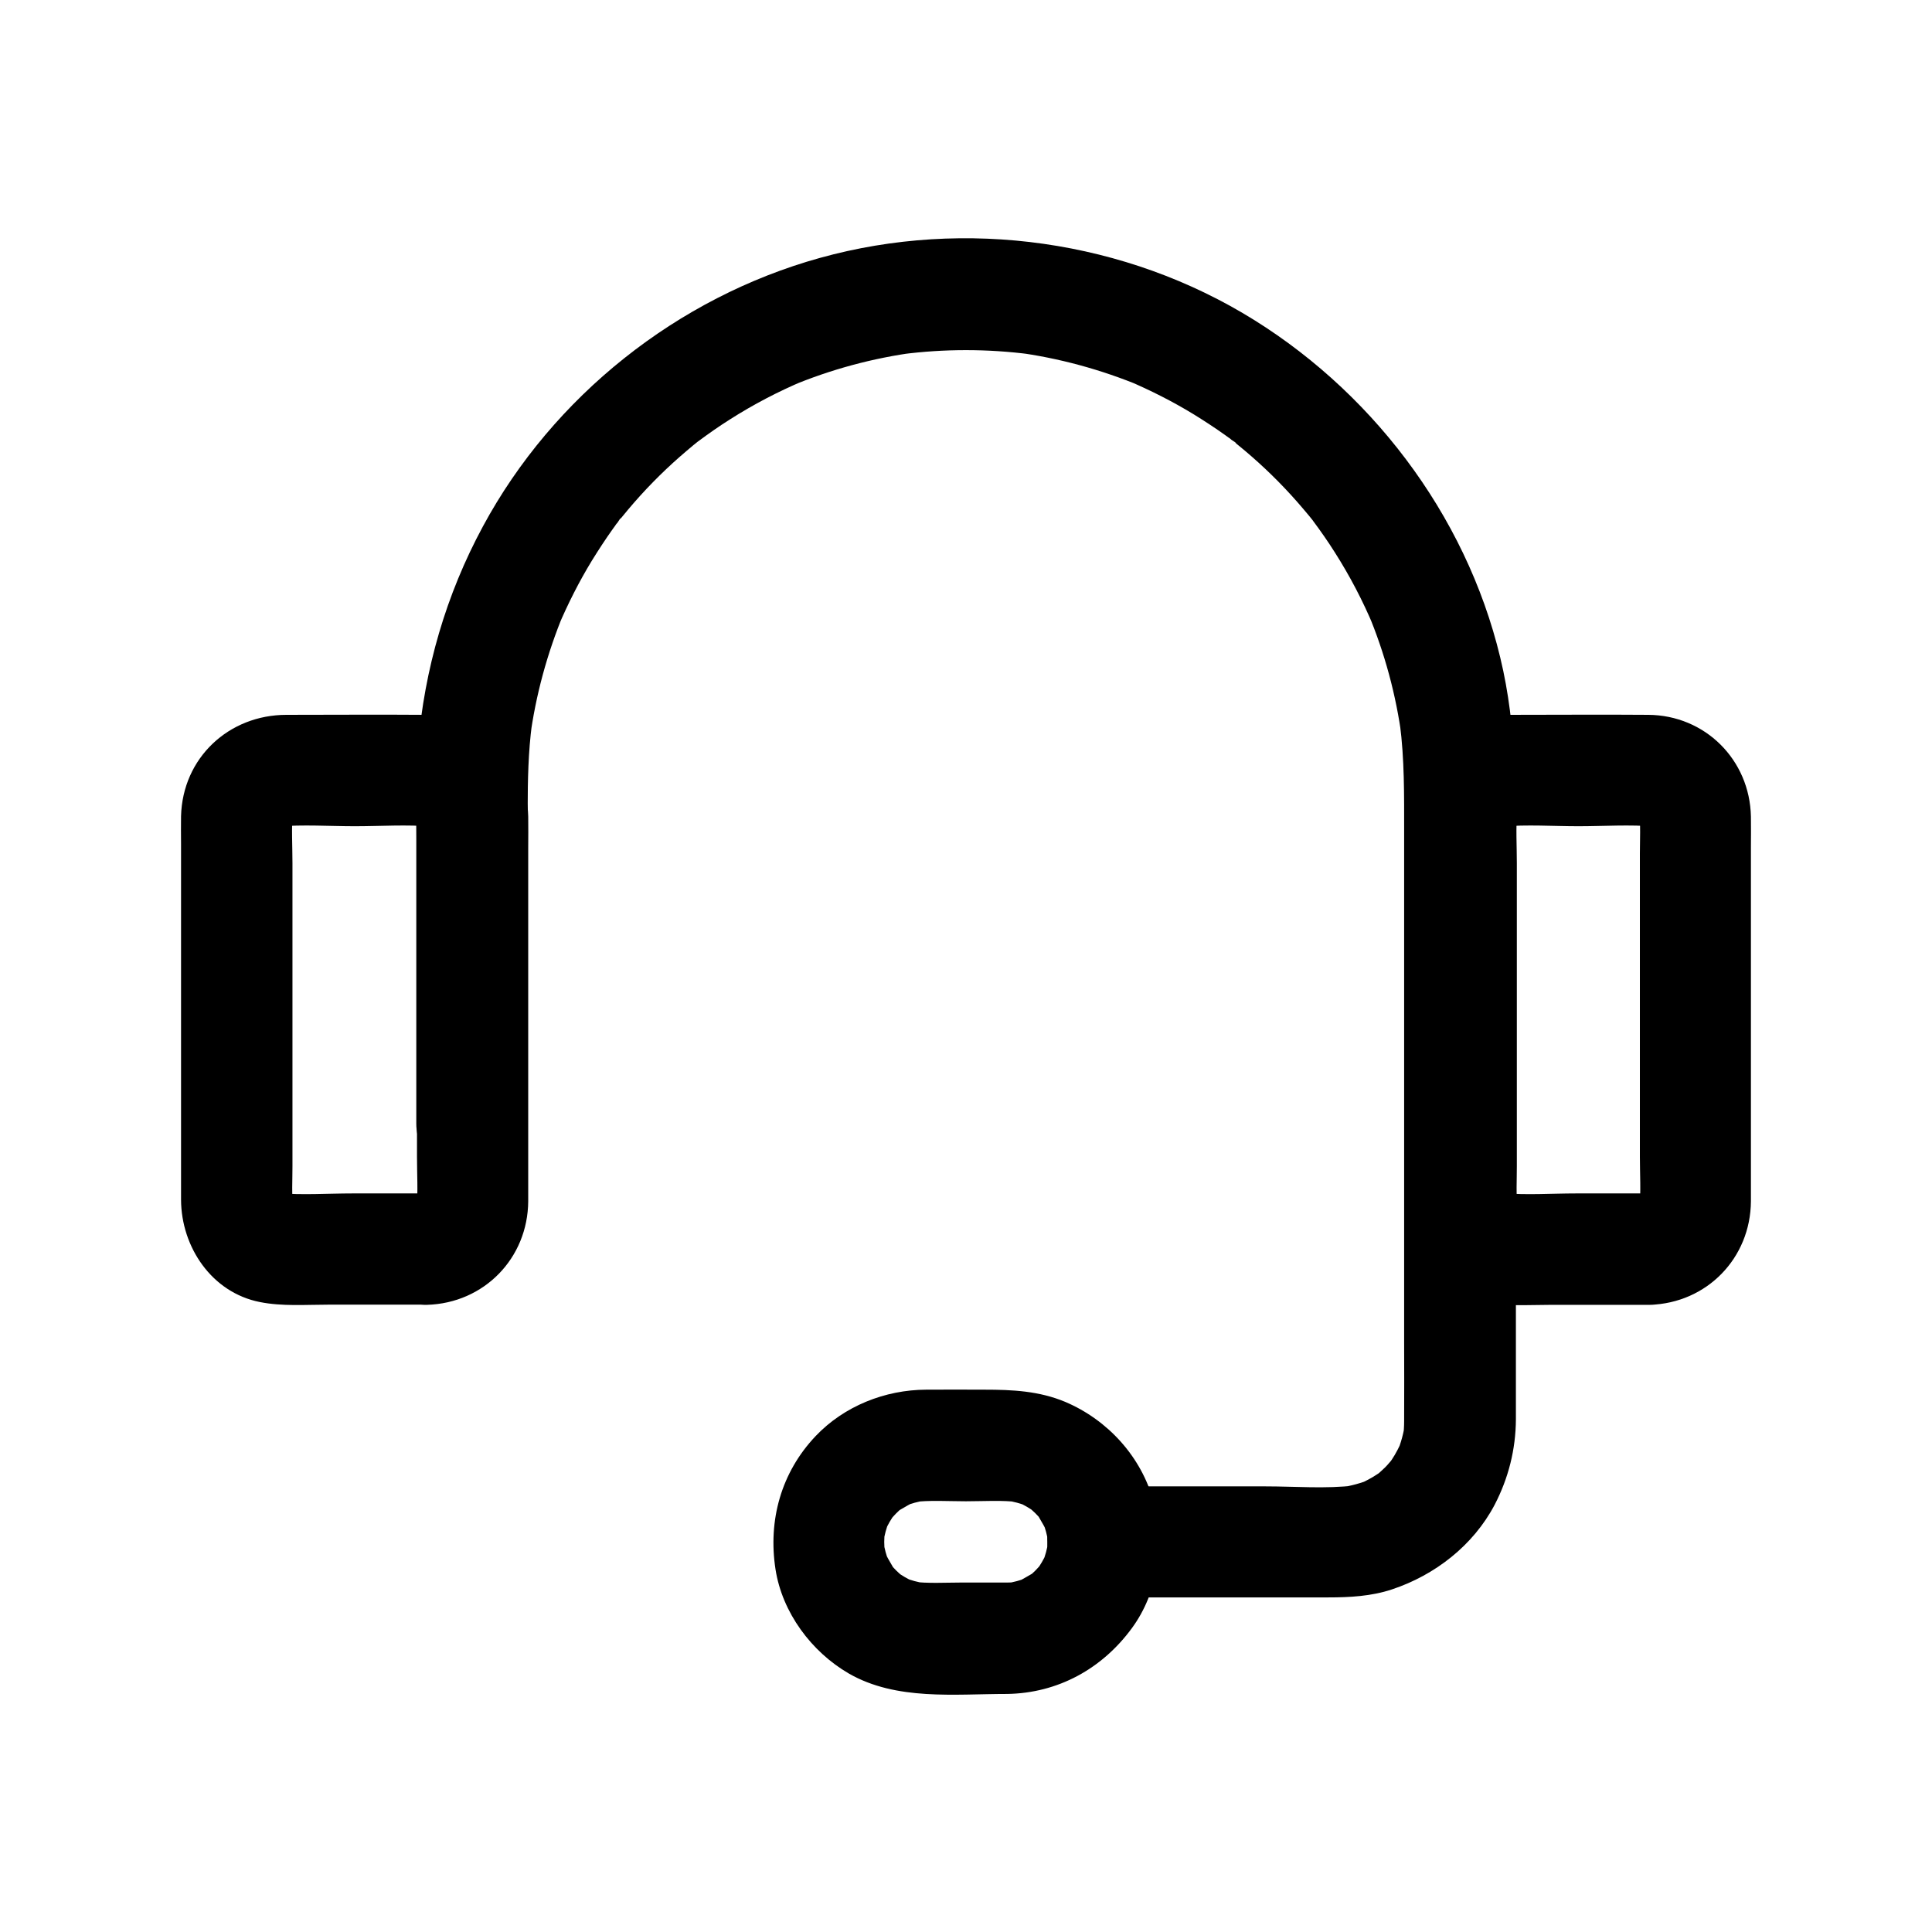 <?xml version="1.0" encoding="UTF-8"?>
<!-- Uploaded to: ICON Repo, www.svgrepo.com, Generator: ICON Repo Mixer Tools -->
<svg fill="#000000" width="800px" height="800px" version="1.1" viewBox="144 144 512 512" xmlns="http://www.w3.org/2000/svg">
 <g>
  <path d="m257.17 460.27h-19.68c-6.641 0-13.43 0.492-20.023-0.098 1.328 0.195 2.609 0.344 3.938 0.543-1.133-0.148-2.117-0.441-3.199-0.836 1.18 0.492 2.363 0.984 3.543 1.477-0.59-0.246-1.133-0.59-1.723-0.887-2.215-1.082 2.856 2.656 0.738 0.543-2.016-2.016 1.23 2.262 0.688 0.984-0.297-0.688-0.738-1.328-1.031-2.016 0.492 1.18 0.984 2.363 1.477 3.543-0.395-1.031-0.641-2.066-0.836-3.199 0.195 1.328 0.344 2.609 0.543 3.938-0.297-3.691-0.098-7.527-0.098-11.219v-24.746-55.598c0-4.574-0.297-9.25 0.098-13.777-0.195 1.328-0.344 2.609-0.543 3.938 0.148-1.133 0.441-2.117 0.836-3.199-0.492 1.18-0.984 2.363-1.477 3.543 0.246-0.59 0.59-1.133 0.887-1.723 1.082-2.215-2.656 2.856-0.543 0.738 2.016-2.016-2.262 1.23-0.984 0.688 0.688-0.297 1.328-0.738 2.016-1.031-1.18 0.492-2.363 0.984-3.543 1.477 1.031-0.395 2.066-0.641 3.199-0.836-1.328 0.195-2.609 0.344-3.938 0.543 6.789-0.59 13.777-0.098 20.516-0.098 6.789 0 13.777-0.492 20.516 0.098-1.328-0.195-2.609-0.344-3.938-0.543 1.133 0.148 2.117 0.441 3.199 0.836-1.18-0.492-2.363-0.984-3.543-1.477 0.59 0.246 1.133 0.59 1.723 0.887 2.215 1.082-2.856-2.656-0.738-0.543 2.016 2.016-1.23-2.262-0.688-0.984 0.297 0.688 0.738 1.328 1.031 2.016-0.492-1.18-0.984-2.363-1.477-3.543 0.395 1.031 0.641 2.066 0.836 3.199-0.195-1.328-0.344-2.609-0.543-3.938 0.297 3.691 0.098 7.527 0.098 11.219v24.746 55.598c0 4.574 0.297 9.25-0.098 13.777 0.195-1.328 0.344-2.609 0.543-3.938-0.148 1.133-0.441 2.117-0.836 3.199 0.492-1.18 0.984-2.363 1.477-3.543-0.246 0.59-0.59 1.133-0.887 1.723-1.082 2.215 2.656-2.856 0.543-0.738-2.016 2.016 2.262-1.23 0.984-0.688-0.688 0.297-1.328 0.738-2.016 1.031 1.18-0.492 2.363-0.984 3.543-1.477-1.031 0.395-2.066 0.641-3.199 0.836 1.328-0.195 2.609-0.344 3.938-0.543-0.445 0.047-0.887 0.098-1.328 0.098-7.723 0.195-15.105 6.641-14.762 14.762 0.344 7.824 6.496 15.008 14.762 14.762 15.105-0.441 26.715-12.348 26.812-27.453v-10.184-42.754-40.738c0-2.754 0.051-5.512 0-8.266-0.344-15.055-12.25-26.812-27.355-26.961-12.25-0.098-24.5 0-36.703 0-15.301 0-27.551 11.414-27.945 26.863-0.051 2.41 0 4.871 0 7.281v83.246 11.121c0.051 12.496 8.117 24.602 20.91 27.109 5.902 1.18 12.152 0.688 18.156 0.688h21.992 4.184c7.723 0 15.105-6.789 14.762-14.762-0.398-7.977-6.547-14.715-14.812-14.715z"/>
  <path d="m581.2 460.27h-19.434c-6.543 0-13.285 0.492-19.828-0.098 1.328 0.195 2.609 0.344 3.938 0.543-1.133-0.148-2.117-0.441-3.199-0.836 1.18 0.492 2.363 0.984 3.543 1.477-0.59-0.246-1.133-0.59-1.723-0.887-2.215-1.082 2.856 2.656 0.738 0.543-2.016-2.016 1.23 2.262 0.688 0.984-0.297-0.688-0.738-1.328-1.031-2.016 0.492 1.18 0.984 2.363 1.477 3.543-0.395-1.031-0.641-2.066-0.836-3.199 0.195 1.328 0.344 2.609 0.543 3.938-0.297-3.691-0.098-7.527-0.098-11.219v-24.746-55.598c0-4.574-0.297-9.25 0.098-13.777-0.195 1.328-0.344 2.609-0.543 3.938 0.148-1.133 0.441-2.117 0.836-3.199-0.492 1.18-0.984 2.363-1.477 3.543 0.246-0.59 0.59-1.133 0.887-1.723 1.082-2.215-2.656 2.856-0.543 0.738 2.016-2.016-2.262 1.23-0.984 0.688 0.688-0.297 1.328-0.738 2.016-1.031-1.18 0.492-2.363 0.984-3.543 1.477 1.031-0.395 2.066-0.641 3.199-0.836-1.328 0.195-2.609 0.344-3.938 0.543 6.691-0.59 13.578-0.098 20.32-0.098 6.691 0 13.629-0.492 20.32 0.098-1.328-0.195-2.609-0.344-3.938-0.543 1.133 0.148 2.117 0.441 3.199 0.836-1.18-0.492-2.363-0.984-3.543-1.477 0.59 0.246 1.133 0.59 1.723 0.887 2.215 1.082-2.856-2.656-0.738-0.543 2.016 2.016-1.23-2.262-0.688-0.984 0.297 0.688 0.738 1.328 1.031 2.016-0.492-1.18-0.984-2.363-1.477-3.543 0.395 1.031 0.641 2.066 0.836 3.199-0.195-1.328-0.344-2.609-0.543-3.938 0.297 3.691 0.098 7.527 0.098 11.219v24.746 55.598c0 4.574 0.297 9.25-0.098 13.777 0.195-1.328 0.344-2.609 0.543-3.938-0.148 1.133-0.441 2.117-0.836 3.199 0.492-1.18 0.984-2.363 1.477-3.543-0.246 0.59-0.59 1.133-0.887 1.723-1.082 2.215 2.656-2.856 0.543-0.738-2.016 2.016 2.262-1.23 0.984-0.688-0.688 0.297-1.328 0.738-2.016 1.031 1.18-0.492 2.363-0.984 3.543-1.477-1.031 0.395-2.066 0.641-3.199 0.836 1.328-0.195 2.609-0.344 3.938-0.543-0.492 0.047-0.938 0.098-1.379 0.098-7.723 0.195-15.105 6.641-14.762 14.762 0.344 7.824 6.496 15.008 14.762 14.762 15.105-0.441 26.715-12.348 26.812-27.453v-10.184-42.262-41.23c0-2.754 0.051-5.512 0-8.266-0.297-15.055-12.152-26.863-27.207-26.961-12.102-0.098-24.254 0-36.359 0-15.301 0-27.602 11.367-27.945 26.863-0.051 2.41 0 4.871 0 7.281v82.953 11.316c0 12.301 7.773 24.254 20.223 27.109 5.902 1.328 12.348 0.836 18.352 0.836h21.941 4.184c7.723 0 15.105-6.789 14.762-14.762-0.395-8.027-6.496-14.766-14.762-14.766z"/>
  <path d="m410.87 563.39h-12.102c-4.328 0-8.758 0.297-13.086-0.246 1.328 0.195 2.609 0.344 3.938 0.543-2.215-0.344-4.328-0.887-6.348-1.723 1.18 0.492 2.363 0.984 3.543 1.477-1.379-0.59-2.754-1.277-4.035-2.117-3-1.969 2.164 2.016 0.395 0.395-0.543-0.492-1.133-0.984-1.672-1.523-0.543-0.543-1.031-1.082-1.523-1.672-1.672-1.871 2.117 3.344 0.59 0.641-0.836-1.426-1.625-2.754-2.312-4.281 0.492 1.18 0.984 2.363 1.477 3.543-0.836-2.066-1.379-4.184-1.723-6.348 0.195 1.328 0.344 2.609 0.543 3.938-0.297-2.262-0.297-4.527 0-6.789-0.195 1.328-0.344 2.609-0.543 3.938 0.344-2.215 0.887-4.328 1.723-6.348-0.492 1.18-0.984 2.363-1.477 3.543 0.59-1.379 1.277-2.754 2.117-4.035 1.969-3-2.016 2.164-0.395 0.395 0.492-0.543 0.984-1.133 1.523-1.672 0.543-0.543 1.082-1.031 1.672-1.523 1.871-1.672-3.344 2.117-0.641 0.59 1.426-0.836 2.754-1.625 4.281-2.312-1.18 0.492-2.363 0.984-3.543 1.477 2.066-0.836 4.184-1.379 6.348-1.723-1.328 0.195-2.609 0.344-3.938 0.543 4.676-0.59 9.543-0.246 14.27-0.246 4.723 0 9.594-0.344 14.27 0.246-1.328-0.195-2.609-0.344-3.938-0.543 2.215 0.344 4.328 0.887 6.348 1.723-1.18-0.492-2.363-0.984-3.543-1.477 1.379 0.59 2.754 1.277 4.035 2.117 3 1.969-2.164-2.016-0.395-0.395 0.543 0.492 1.133 0.984 1.672 1.523 0.543 0.543 1.031 1.082 1.523 1.672 1.672 1.871-2.117-3.344-0.59-0.641 0.836 1.426 1.625 2.754 2.312 4.281-0.492-1.18-0.984-2.363-1.477-3.543 0.836 2.066 1.379 4.184 1.723 6.348-0.195-1.328-0.344-2.609-0.543-3.938 0.297 2.262 0.297 4.527 0 6.789 0.195-1.328 0.344-2.609 0.543-3.938-0.344 2.215-0.887 4.328-1.723 6.348 0.492-1.18 0.984-2.363 1.477-3.543-0.59 1.379-1.277 2.754-2.117 4.035-1.969 3 2.016-2.164 0.395-0.395-0.492 0.543-0.984 1.133-1.523 1.672-0.543 0.543-1.082 1.031-1.672 1.523-1.871 1.672 3.344-2.117 0.641-0.59-1.426 0.836-2.754 1.625-4.281 2.312 1.18-0.492 2.363-0.984 3.543-1.477-2.066 0.836-4.184 1.379-6.348 1.723 1.328-0.195 2.609-0.344 3.938-0.543-1.086 0.148-2.219 0.246-3.352 0.246-7.723 0.098-15.105 6.691-14.762 14.762 0.344 7.922 6.496 14.859 14.762 14.762 13.48-0.195 25.238-6.691 33.113-17.465 6.887-9.398 8.809-22.238 5.758-33.406-3.246-11.957-12.102-21.695-23.418-26.52-6.938-2.902-14.023-3.246-21.402-3.246-5.164 0-10.332-0.051-15.5 0-10.875 0.051-21.695 4.328-29.273 12.301-9.152 9.645-12.645 22.336-10.629 35.324 1.77 11.414 9.496 21.844 19.434 27.602 12.594 7.231 27.945 5.41 41.918 5.41 7.723 0 15.105-6.789 14.762-14.762-0.344-7.969-6.496-14.762-14.762-14.762z"/>
  <path d="m436.41 567.33h59.531c5.707 0 11.465-0.297 16.926-2.117 11.414-3.789 21.551-11.66 27.207-22.387 3.691-7.086 5.609-14.711 5.656-22.68v-5.512-61.797-75.277c0-18.746 0.543-37.246-3.344-55.742-8.117-38.375-32.867-72.324-65.977-92.988-33.996-21.207-76.555-27.207-115.13-16.48-37.738 10.48-70.699 36.652-89.297 71.145-9.789 18.105-15.5 37.836-17.219 58.352-0.688 8.168-0.441 16.383-0.441 24.551v70.207 5.215c0 7.723 6.789 15.105 14.762 14.762 8.02-0.344 14.762-6.496 14.762-14.762v-34.734-48.855c0-7.527 0.148-14.957 1.133-22.434-0.195 1.328-0.344 2.609-0.543 3.938 1.523-11.465 4.574-22.633 9.004-33.309-0.492 1.18-0.984 2.363-1.477 3.543 2.559-6.004 5.512-11.855 8.906-17.418 1.77-2.856 3.59-5.656 5.559-8.414 0.441-0.59 0.887-1.23 1.328-1.82 0.195-0.246 0.543-0.887 0.789-1.031 0.246-0.148-2.215 2.856-1.328 1.723 1.082-1.328 2.164-2.707 3.297-4.035 4.184-4.969 8.707-9.594 13.578-13.875 1.23-1.082 2.461-2.117 3.691-3.148 0.59-0.492 1.18-0.934 1.77-1.426 2.262-1.82-2.754 2.066-0.395 0.344 2.707-2.016 5.461-3.938 8.266-5.707 6.25-3.984 12.84-7.43 19.633-10.281-1.18 0.492-2.363 0.984-3.543 1.477 10.676-4.477 21.844-7.477 33.309-9.004-1.328 0.195-2.609 0.344-3.938 0.543 11.367-1.477 22.828-1.477 34.195 0-1.328-0.195-2.609-0.344-3.938-0.543 11.465 1.523 22.633 4.574 33.309 9.004-1.18-0.492-2.363-0.984-3.543-1.477 6.004 2.559 11.855 5.512 17.418 8.906 2.856 1.77 5.656 3.59 8.414 5.559 0.59 0.441 1.23 0.887 1.82 1.328 0.246 0.195 0.887 0.543 1.031 0.789 0.148 0.246-2.856-2.215-1.723-1.328 1.328 1.082 2.707 2.164 4.035 3.297 4.969 4.184 9.594 8.707 13.875 13.578 1.082 1.23 2.117 2.461 3.148 3.691 0.492 0.59 0.934 1.18 1.426 1.77 1.82 2.262-2.066-2.754-0.344-0.395 2.016 2.707 3.938 5.461 5.707 8.266 3.984 6.25 7.43 12.84 10.281 19.633-0.492-1.18-0.984-2.363-1.477-3.543 4.477 10.676 7.477 21.844 9.004 33.309-0.195-1.328-0.344-2.609-0.543-3.938 1.23 9.445 1.133 18.895 1.133 28.387v39.508 51.168 44.918c0 6.938 0.051 13.875 0 20.812 0 1.426-0.098 2.805-0.246 4.184 0.195-1.328 0.344-2.609 0.543-3.938-0.395 2.856-1.133 5.609-2.262 8.316 0.492-1.18 0.984-2.363 1.477-3.543-0.789 1.77-1.672 3.543-2.754 5.164-0.246 0.344-0.492 0.688-0.738 1.082-1.277 1.918 2.066-2.461 0.934-1.18-0.688 0.688-1.277 1.477-1.969 2.164-0.59 0.59-1.277 1.18-1.918 1.77-1.82 1.723 2.461-1.723 1.23-0.887-0.344 0.246-0.688 0.492-1.082 0.738-1.723 1.18-3.543 2.117-5.41 2.953 1.18-0.492 2.363-0.984 3.543-1.477-2.656 1.082-5.461 1.871-8.316 2.262 1.328-0.195 2.609-0.344 3.938-0.543-7.723 0.934-15.844 0.246-23.617 0.246h-34.832-8.266c-7.723 0-15.105 6.789-14.762 14.762 0.434 7.922 6.535 14.664 14.801 14.664z"/>
 </g>
</svg>